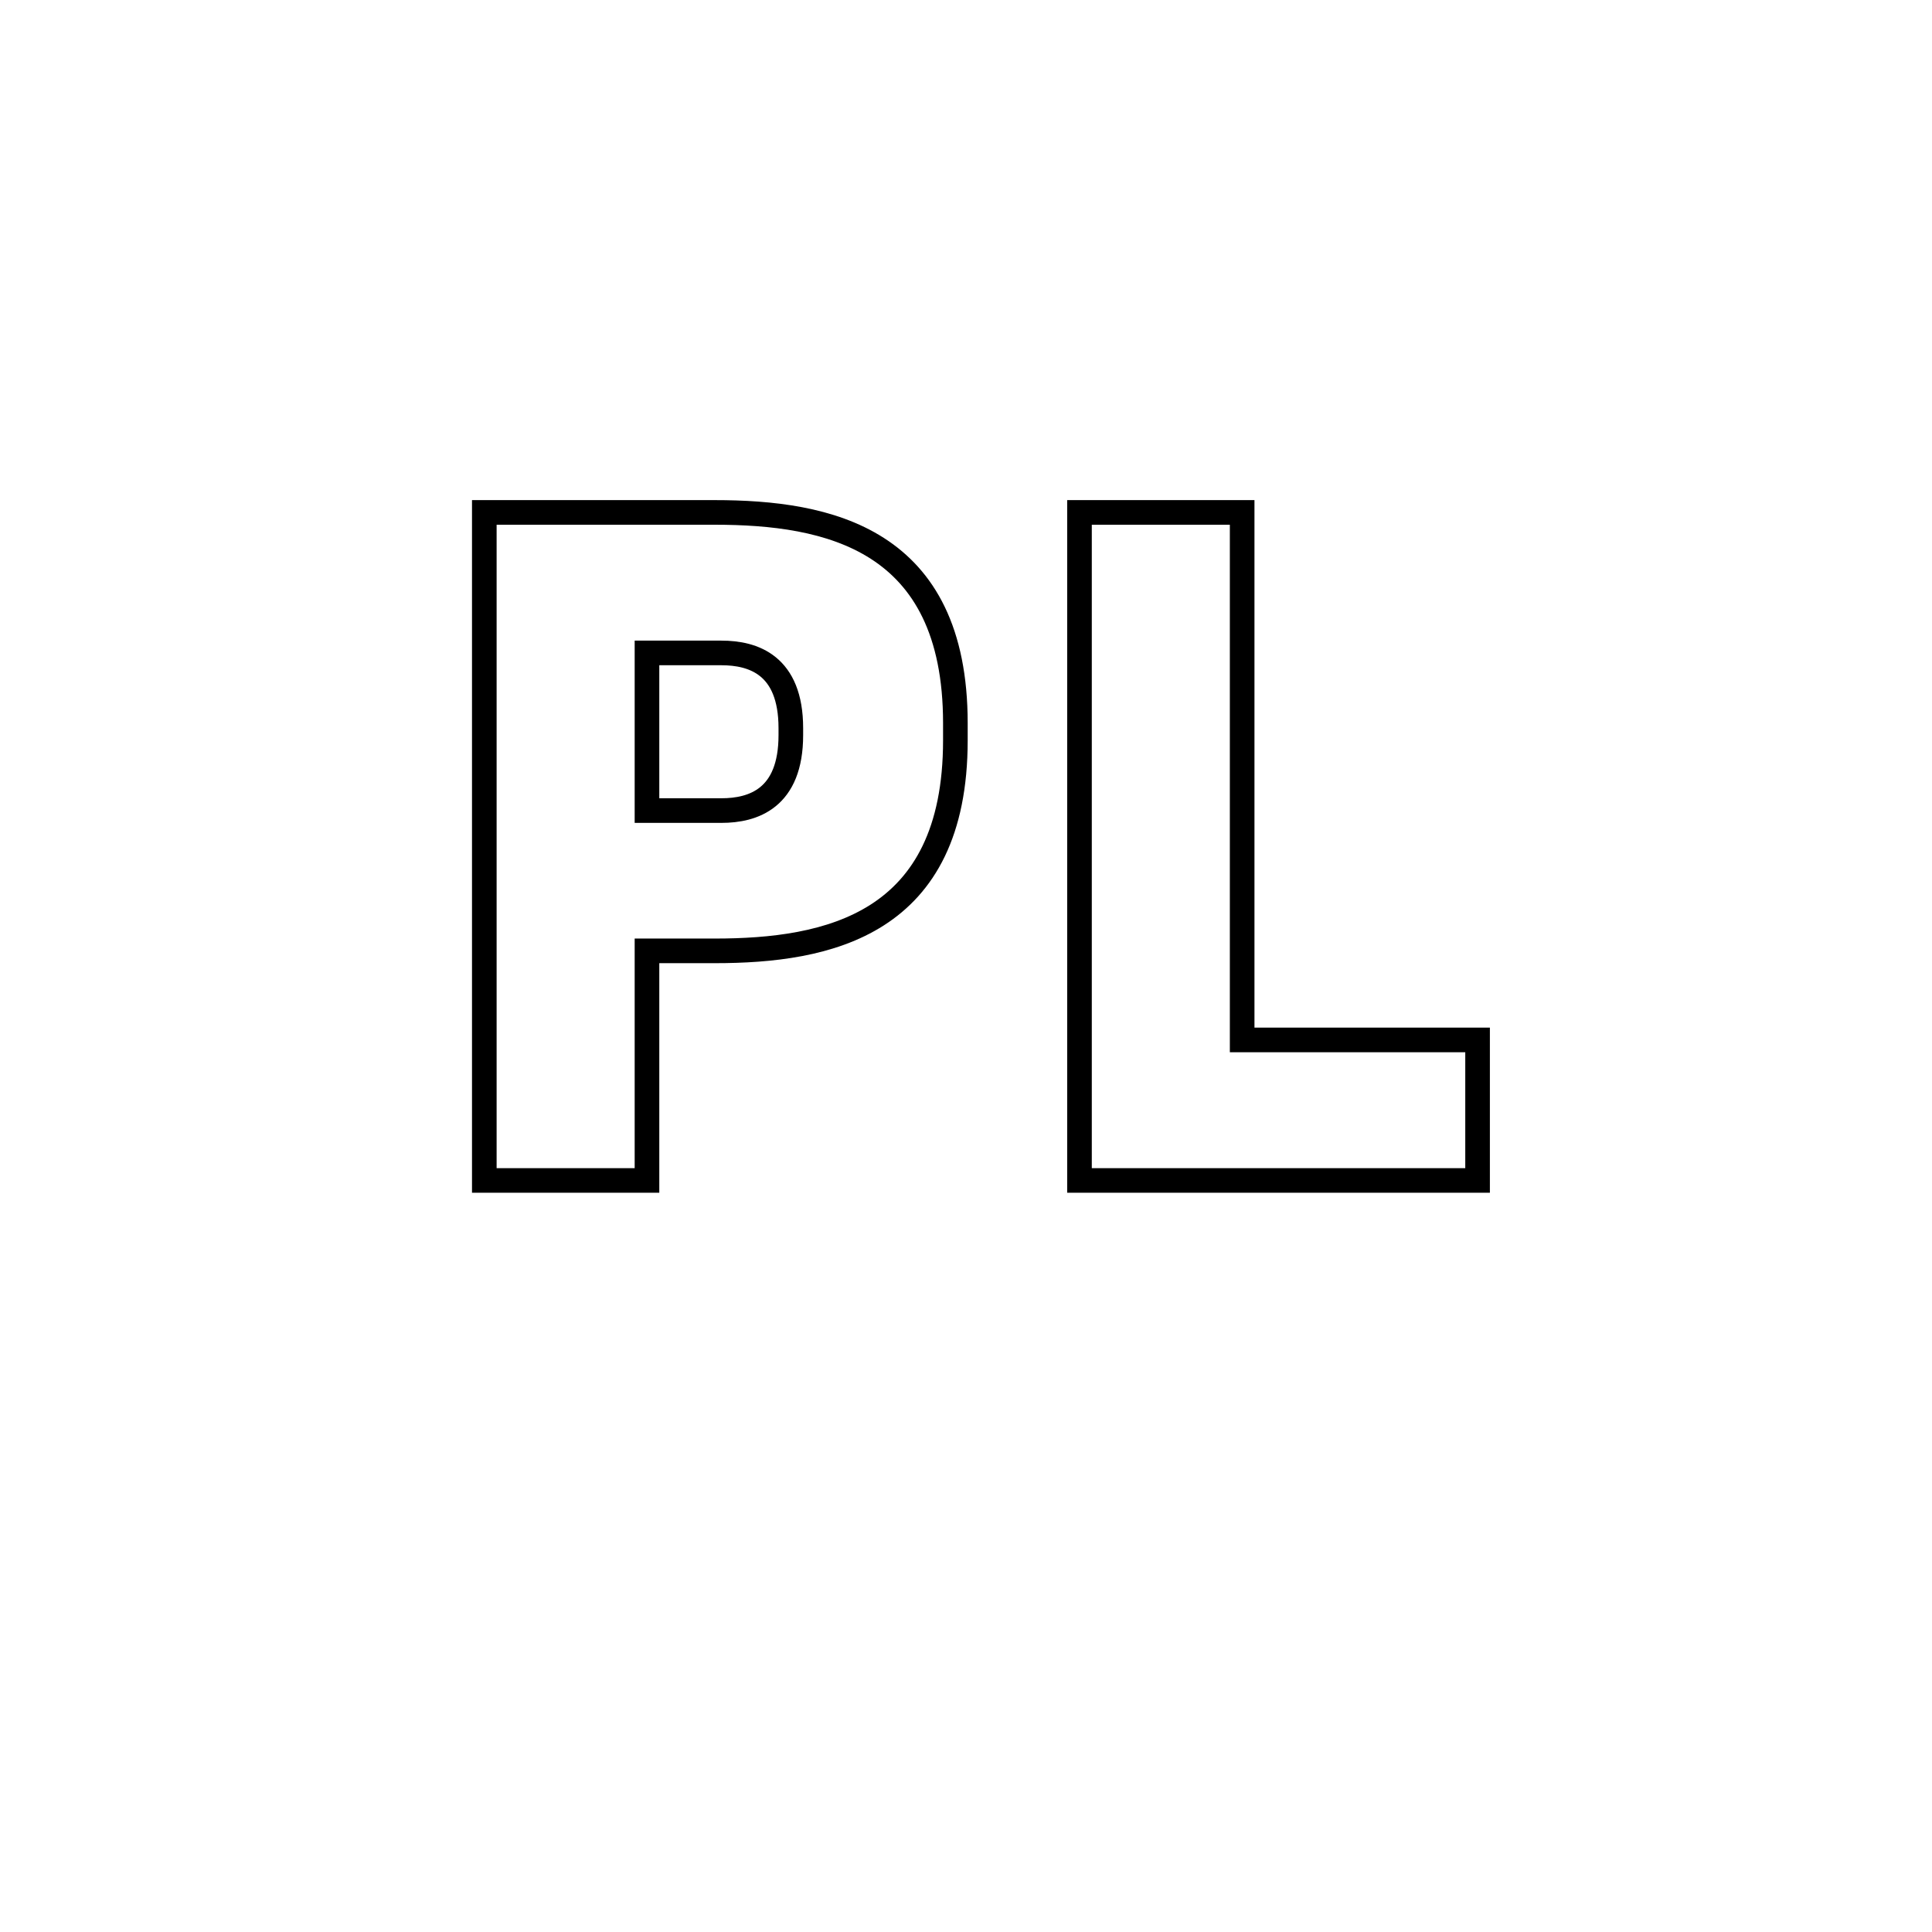 <svg xmlns="http://www.w3.org/2000/svg" width="100%" zoomAndPan="magnify" viewBox="0 0 375 375" height="100%" preserveAspectRatio="xMidYMid" version="1.0">
  <path stroke-linecap="butt" transform="matrix(0.75, 0, 0, 0.75, -148.104, 121.125)" fill="none" stroke-linejoin="miter" d="M 364.91 84.583 L 382.441 84.583 C 411.66 84.583 444.722 77.932 444.722 30.094 L 444.722 25.656 C 444.722 -22.229 411.66 -28.885 382.441 -28.885 L 322.811 -28.885 L 322.811 144 L 364.91 144 Z M 364.91 48.276 L 364.91 7.479 L 384.176 7.479 C 392.399 7.479 402.139 10.563 402.139 26.958 L 402.139 28.745 C 402.139 45.141 392.399 48.276 384.176 48.276 Z M 579.868 144 L 579.868 107.635 L 518.941 107.635 L 518.941 -28.885 L 476.842 -28.885 L 476.842 144 Z M 579.868 144" stroke="#000000" stroke-width="6.372" stroke-opacity="1" stroke-miterlimit="4"/>
</svg>
